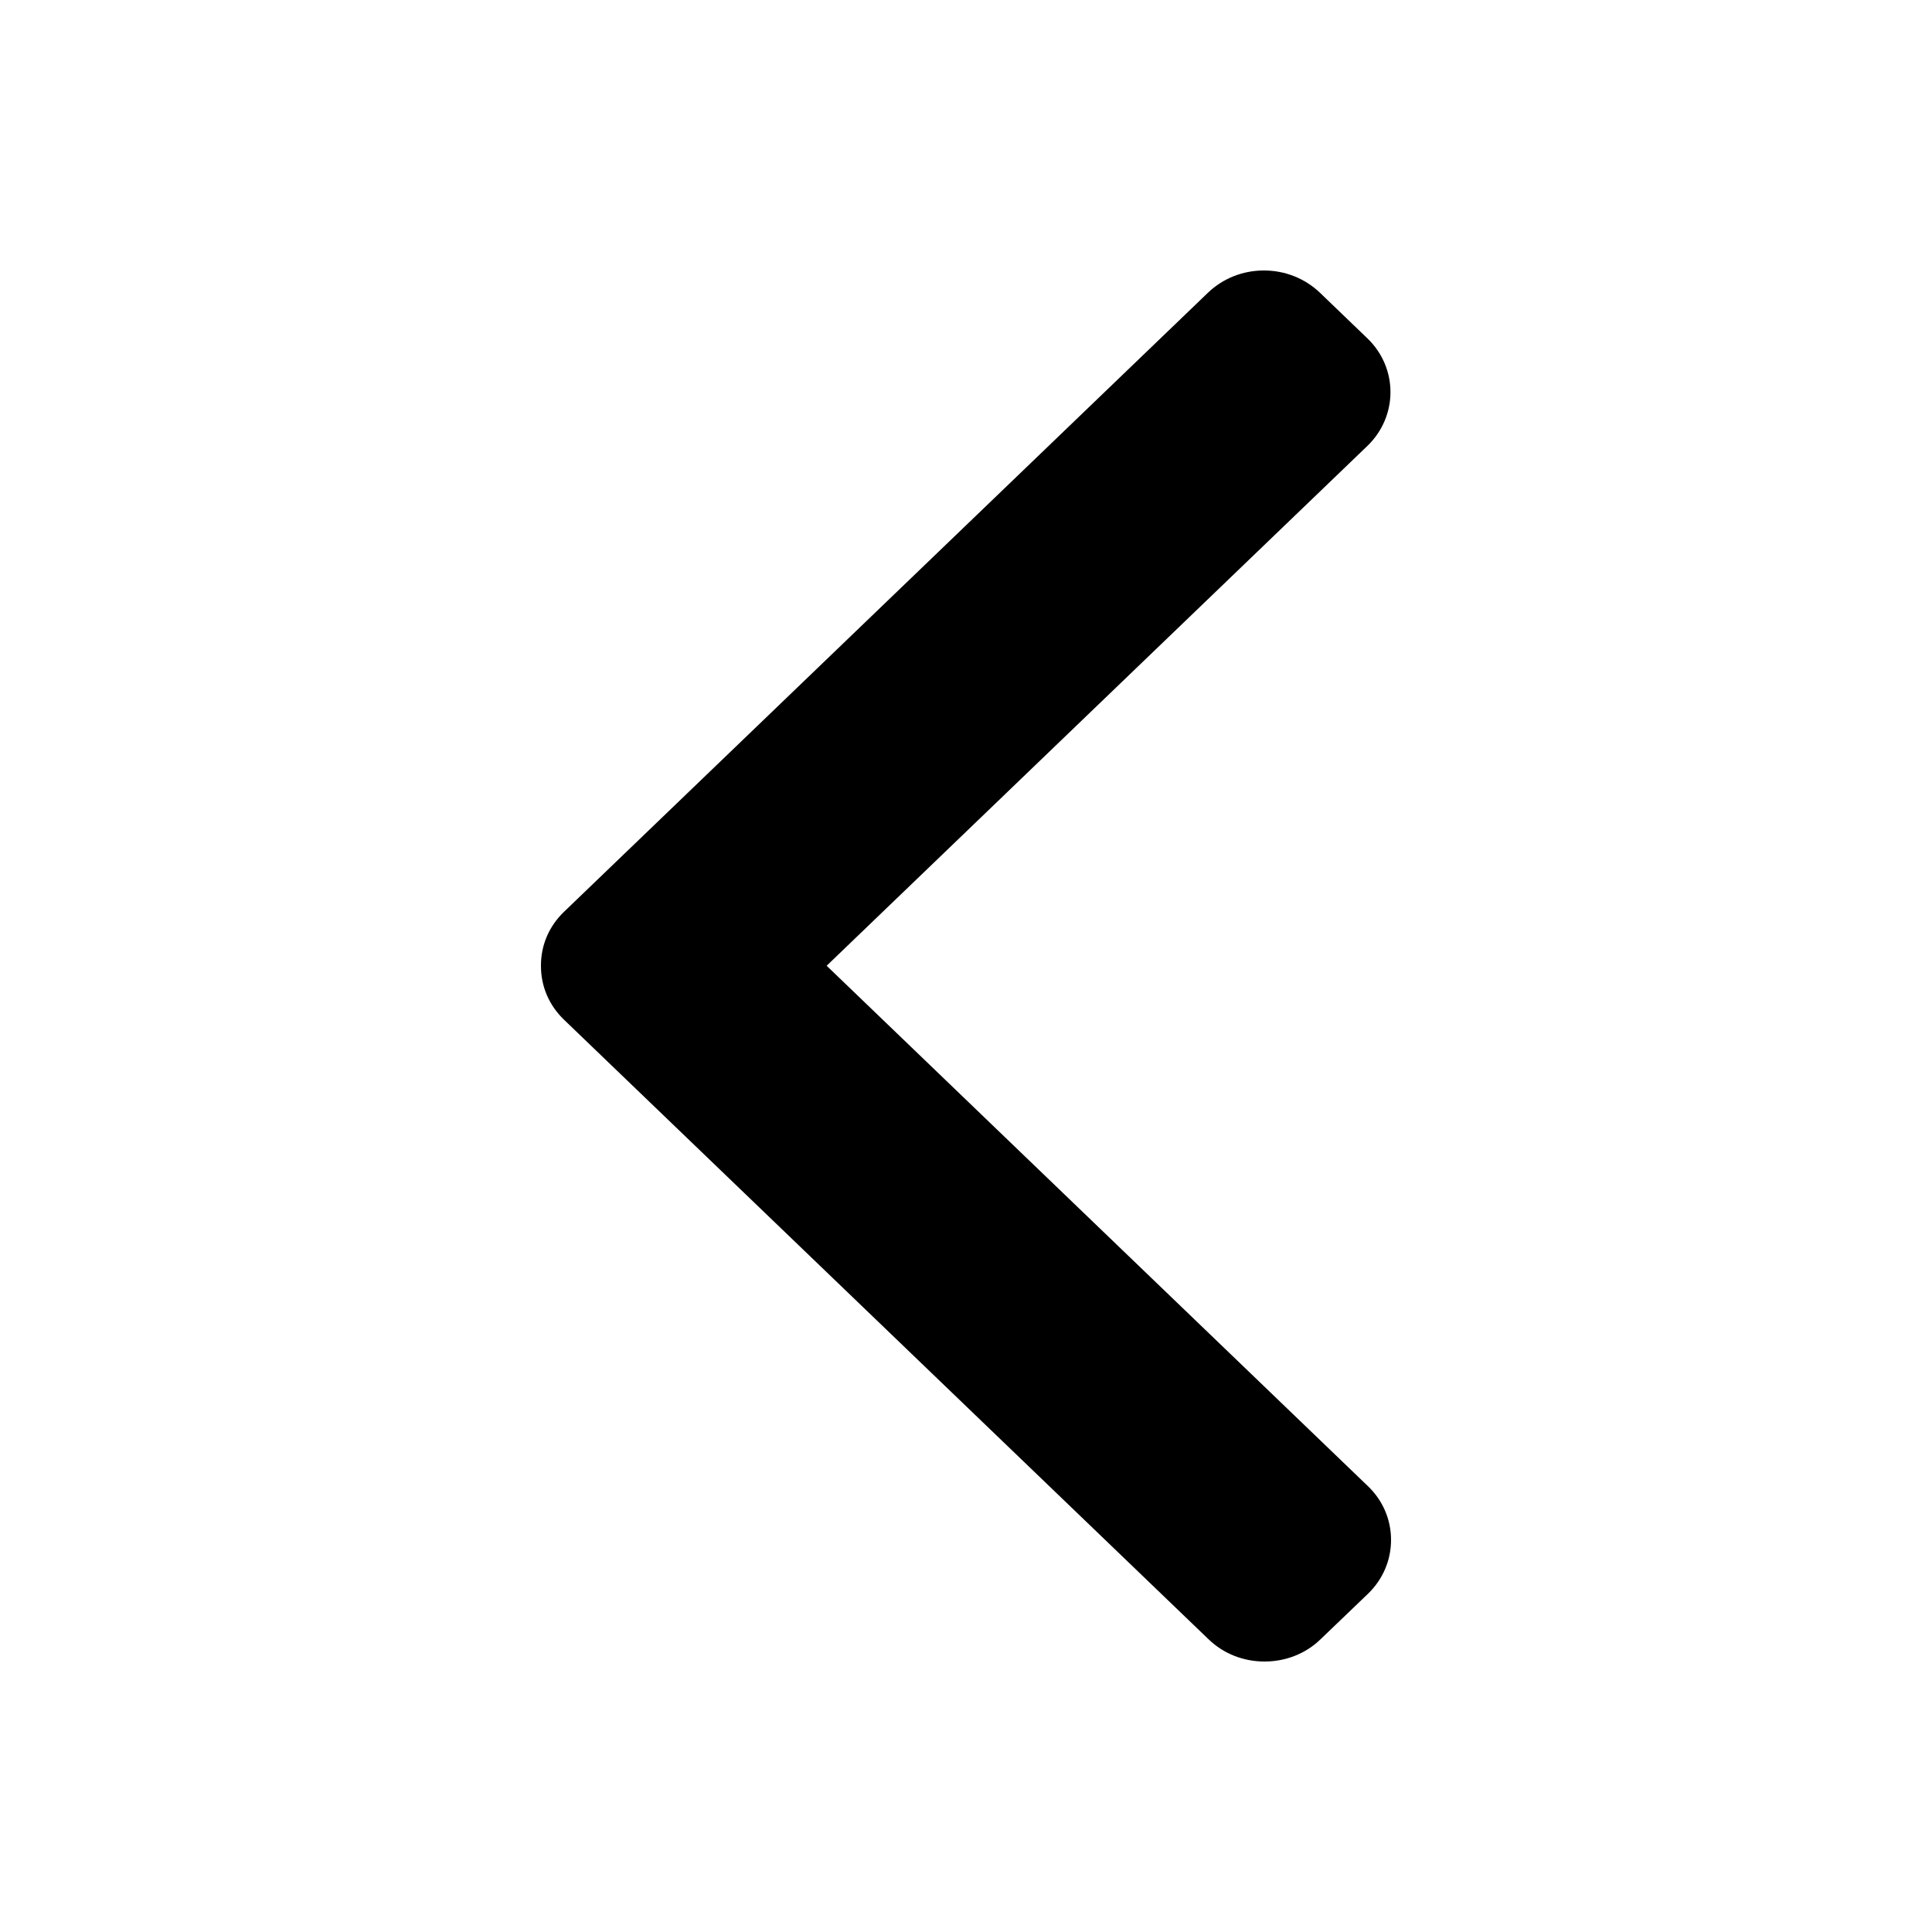 <svg width="16" height="16" viewBox="0 0 16 16" fill="none" xmlns="http://www.w3.org/2000/svg">
<path d="M6.846 7.998L11.329 12.308C11.452 12.426 11.52 12.584 11.52 12.753C11.52 12.922 11.452 13.08 11.329 13.199L10.936 13.576C10.813 13.695 10.648 13.76 10.472 13.76C10.297 13.76 10.132 13.695 10.009 13.576L4.671 8.445C4.547 8.326 4.479 8.167 4.48 7.998C4.479 7.828 4.547 7.67 4.671 7.551L10.004 2.424C10.127 2.306 10.292 2.24 10.467 2.24C10.643 2.24 10.807 2.306 10.931 2.424L11.324 2.802C11.579 3.047 11.579 3.447 11.324 3.693L6.846 7.998Z" fill="#000506" fill-opacity="0.89" style="fill:#000506;fill:color(display-p3 0 0.02 0.024);fill-opacity:0.89;"/>
</svg>
